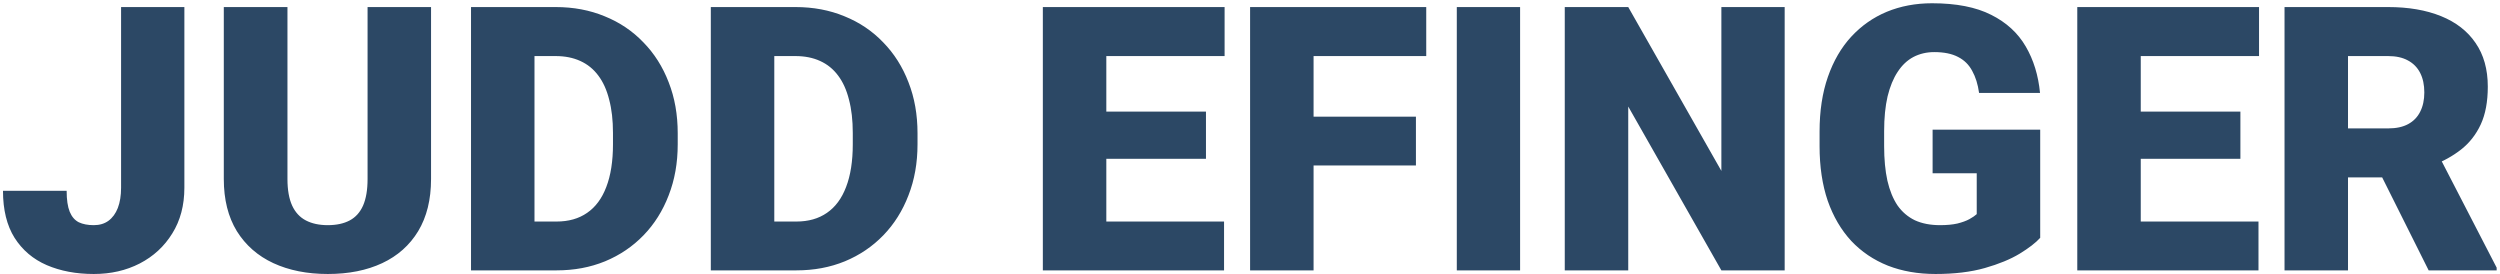 <svg width="675" height="74" viewBox="0 0 675 74" fill="none" xmlns="http://www.w3.org/2000/svg">
<path d="M32.691 50.685V1.906H49.781V50.685C49.781 55.438 48.691 59.556 46.51 63.039C44.361 66.522 41.432 69.224 37.721 71.144C34.042 73.033 29.908 73.977 25.318 73.977C20.566 73.977 16.334 73.179 12.623 71.584C8.945 69.989 6.048 67.531 3.932 64.211C1.848 60.891 0.807 56.659 0.807 51.516H17.994C17.994 53.925 18.271 55.812 18.824 57.18C19.378 58.514 20.191 59.458 21.266 60.012C22.372 60.533 23.723 60.793 25.318 60.793C26.881 60.793 28.199 60.402 29.273 59.621C30.38 58.807 31.227 57.652 31.812 56.154C32.398 54.624 32.691 52.801 32.691 50.685ZM99.244 1.906H116.383V48.342C116.383 53.876 115.227 58.563 112.916 62.404C110.605 66.213 107.366 69.094 103.199 71.047C99.033 73 94.133 73.977 88.502 73.977C82.936 73.977 78.037 73 73.805 71.047C69.606 69.094 66.318 66.213 63.941 62.404C61.598 58.563 60.426 53.876 60.426 48.342V1.906H77.613V48.342C77.613 51.272 78.037 53.664 78.883 55.52C79.729 57.342 80.966 58.677 82.594 59.523C84.221 60.37 86.191 60.793 88.502 60.793C90.846 60.793 92.815 60.37 94.41 59.523C96.005 58.677 97.21 57.342 98.023 55.52C98.837 53.664 99.244 51.272 99.244 48.342V1.906ZM150.27 73H134.498L134.596 59.816H150.27C153.525 59.816 156.275 59.035 158.521 57.473C160.8 55.91 162.525 53.583 163.697 50.49C164.902 47.365 165.504 43.524 165.504 38.967V35.891C165.504 32.473 165.162 29.478 164.479 26.906C163.827 24.302 162.851 22.137 161.549 20.412C160.247 18.654 158.619 17.336 156.666 16.457C154.745 15.578 152.532 15.139 150.025 15.139H134.205V1.906H150.025C154.843 1.906 159.254 2.736 163.258 4.396C167.294 6.024 170.777 8.368 173.707 11.428C176.669 14.455 178.948 18.052 180.543 22.219C182.171 26.353 182.984 30.943 182.984 35.988V38.967C182.984 43.98 182.171 48.57 180.543 52.736C178.948 56.903 176.686 60.5 173.756 63.527C170.826 66.555 167.359 68.898 163.355 70.559C159.384 72.186 155.022 73 150.27 73ZM144.312 1.906V73H127.174V1.906H144.312ZM215.016 73H199.244L199.342 59.816H215.016C218.271 59.816 221.021 59.035 223.268 57.473C225.546 55.91 227.271 53.583 228.443 50.49C229.648 47.365 230.25 43.524 230.25 38.967V35.891C230.25 32.473 229.908 29.478 229.225 26.906C228.574 24.302 227.597 22.137 226.295 20.412C224.993 18.654 223.365 17.336 221.412 16.457C219.492 15.578 217.278 15.139 214.771 15.139H198.951V1.906H214.771C219.589 1.906 224 2.736 228.004 4.396C232.04 6.024 235.523 8.368 238.453 11.428C241.415 14.455 243.694 18.052 245.289 22.219C246.917 26.353 247.73 30.943 247.73 35.988V38.967C247.73 43.98 246.917 48.57 245.289 52.736C243.694 56.903 241.432 60.5 238.502 63.527C235.572 66.555 232.105 68.898 228.102 70.559C224.13 72.186 219.768 73 215.016 73ZM209.059 1.906V73H191.92V1.906H209.059ZM330.494 59.816V73H292.604V59.816H330.494ZM298.707 1.906V73H281.568V1.906H298.707ZM325.611 30.129V42.873H292.604V30.129H325.611ZM330.641 1.906V15.139H292.604V1.906H330.641ZM354.664 1.906V73H337.525V1.906H354.664ZM382.301 31.496V44.68H349.781V31.496H382.301ZM385.084 1.906V15.139H349.781V1.906H385.084ZM410.426 1.906V73H393.336V1.906H410.426ZM481.861 1.906V73H464.771L439.625 28.762V73H422.486V1.906H439.625L464.771 46.145V1.906H481.861ZM550.855 35.012V64.211C549.651 65.546 547.796 66.978 545.289 68.508C542.815 70.005 539.69 71.291 535.914 72.365C532.138 73.439 527.695 73.977 522.584 73.977C517.864 73.977 513.583 73.228 509.742 71.731C505.901 70.201 502.597 67.971 499.83 65.041C497.096 62.079 494.98 58.465 493.482 54.201C492.018 49.904 491.285 44.989 491.285 39.455V35.5C491.285 29.966 492.034 25.051 493.531 20.754C495.029 16.457 497.128 12.844 499.83 9.914C502.564 6.952 505.771 4.706 509.449 3.176C513.16 1.646 517.229 0.881 521.656 0.881C528.199 0.881 533.521 1.923 537.623 4.006C541.725 6.057 544.833 8.905 546.949 12.551C549.065 16.164 550.351 20.347 550.807 25.1H534.352C534.026 22.756 533.408 20.77 532.496 19.143C531.617 17.482 530.348 16.229 528.688 15.383C527.027 14.504 524.879 14.065 522.242 14.065C520.191 14.065 518.32 14.504 516.627 15.383C514.967 16.262 513.551 17.596 512.379 19.387C511.207 21.145 510.296 23.358 509.645 26.027C509.026 28.697 508.717 31.822 508.717 35.402V39.455C508.717 43.003 509.01 46.112 509.596 48.781C510.214 51.45 511.126 53.68 512.33 55.471C513.567 57.228 515.13 58.563 517.018 59.475C518.938 60.353 521.201 60.793 523.805 60.793C525.628 60.793 527.19 60.647 528.492 60.353C529.794 60.028 530.868 59.637 531.715 59.182C532.594 58.693 533.261 58.238 533.717 57.815V46.779H521.803V35.012H550.855ZM609.791 59.816V73H571.9V59.816H609.791ZM578.004 1.906V73H560.865V1.906H578.004ZM604.908 30.129V42.873H571.9V30.129H604.908ZM609.938 1.906V15.139H571.9V1.906H609.938ZM616.822 1.906H644.801C650.27 1.906 655.022 2.72 659.059 4.348C663.095 5.975 666.204 8.384 668.385 11.574C670.598 14.764 671.705 18.703 671.705 23.391C671.705 27.46 671.07 30.861 669.801 33.596C668.531 36.33 666.757 38.592 664.479 40.383C662.232 42.141 659.612 43.589 656.617 44.728L651.002 47.902H627.516L627.418 34.67H644.801C646.982 34.67 648.788 34.279 650.221 33.498C651.653 32.717 652.727 31.61 653.443 30.178C654.192 28.713 654.566 26.971 654.566 24.953C654.566 22.902 654.192 21.145 653.443 19.68C652.695 18.215 651.588 17.092 650.123 16.311C648.691 15.529 646.917 15.139 644.801 15.139H633.961V73H616.822V1.906ZM655.738 73L640.016 41.555L658.18 41.457L674.098 72.268V73H655.738Z" fill="#2C4865"/>
</svg>

